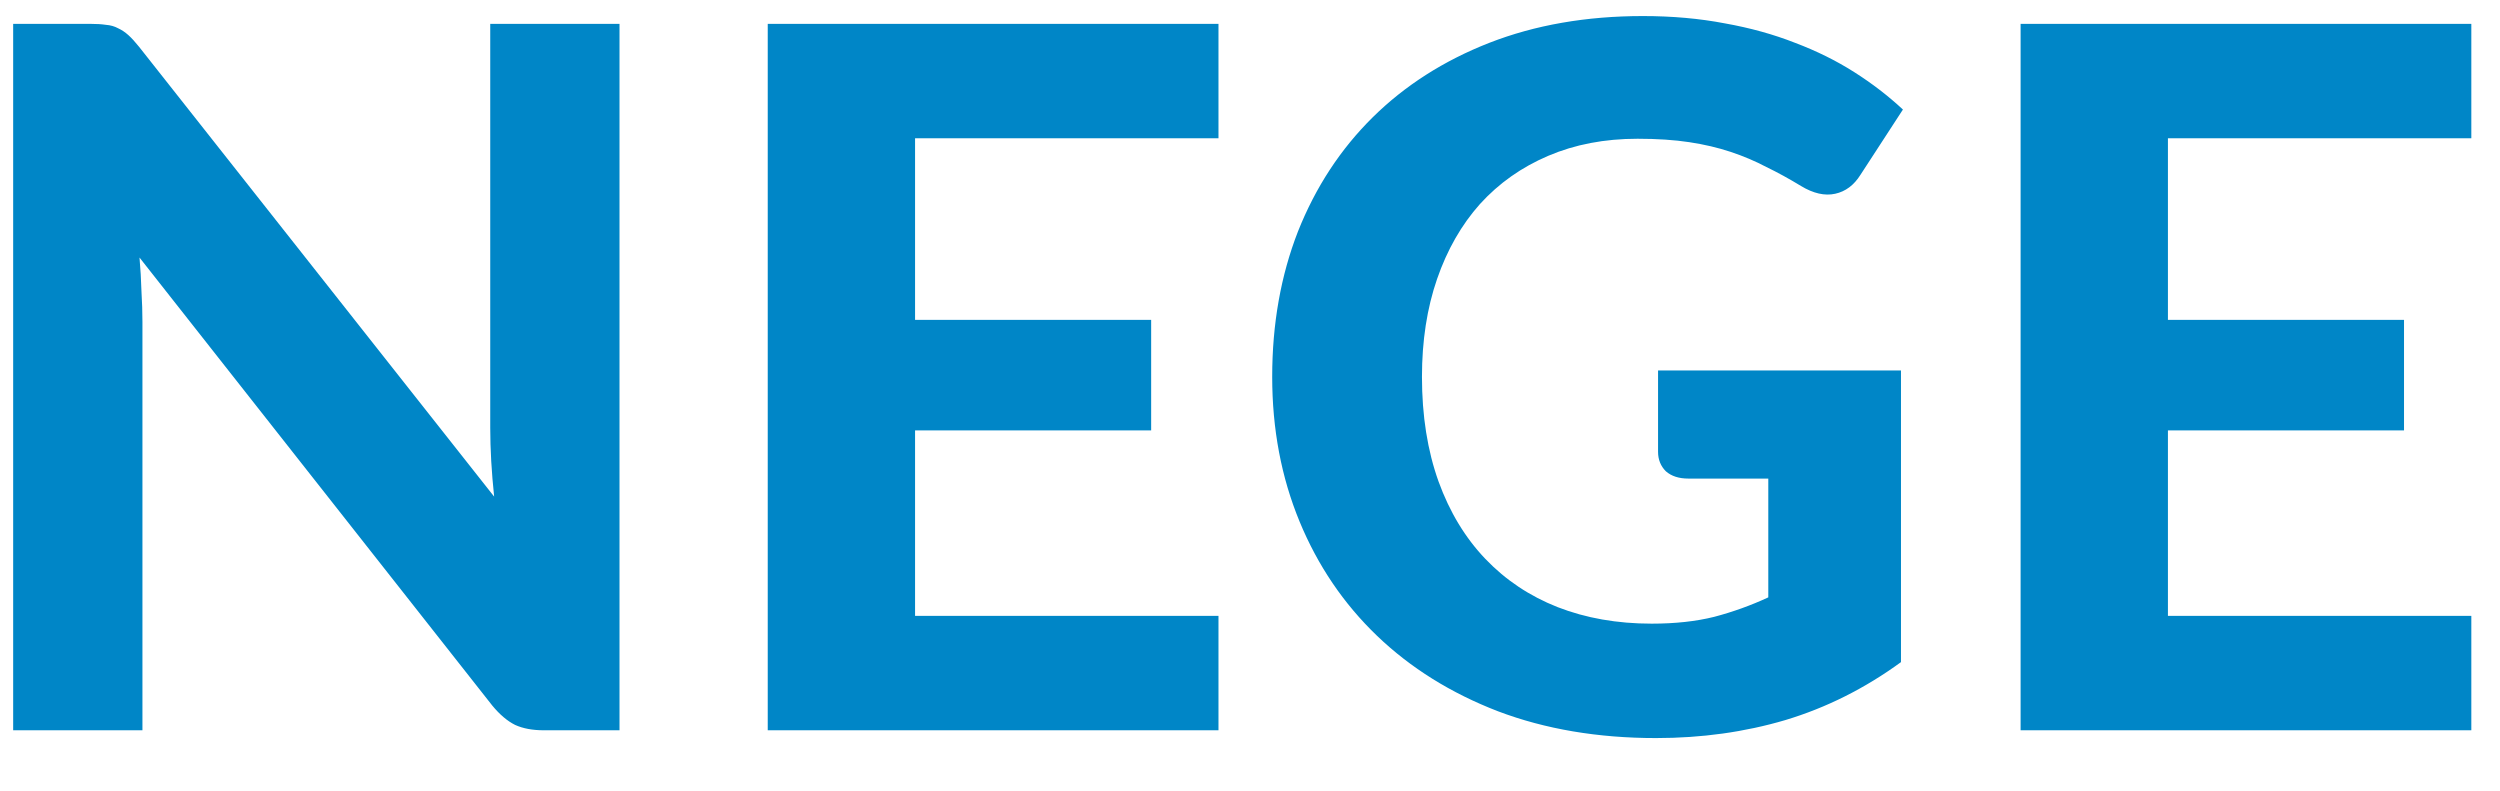 <svg width="158" height="50" viewBox="0 0 158 50" fill="none" xmlns="http://www.w3.org/2000/svg">
<path d="M39.153 1.508V46.154H34.375C33.655 46.154 33.049 46.041 32.556 45.815C32.062 45.569 31.579 45.159 31.107 44.585L8.817 16.277C8.879 16.995 8.92 17.703 8.94 18.4C8.982 19.097 9.002 19.744 9.002 20.338V46.154H0.832V1.508H5.703C6.094 1.508 6.423 1.528 6.69 1.569C6.978 1.59 7.235 1.662 7.461 1.785C7.687 1.887 7.903 2.031 8.108 2.215C8.314 2.4 8.54 2.646 8.786 2.954L31.23 31.385C31.148 30.605 31.086 29.856 31.045 29.139C31.004 28.4 30.983 27.703 30.983 27.046V1.508H39.153ZM57.832 8.738V20.215H72.753V27.2H57.832V38.923H77.008V46.154H48.521V1.508H77.008V8.738H57.832ZM104.789 23.415H120.142V41.846C117.861 43.508 115.425 44.728 112.836 45.508C110.267 46.267 107.543 46.646 104.666 46.646C100.987 46.646 97.657 46.082 94.677 44.954C91.697 43.805 89.149 42.215 87.031 40.185C84.915 38.154 83.281 35.744 82.13 32.954C80.979 30.164 80.403 27.118 80.403 23.815C80.403 20.472 80.948 17.405 82.037 14.615C83.147 11.826 84.719 9.426 86.754 7.415C88.789 5.405 91.245 3.836 94.122 2.708C97.02 1.579 100.257 1.015 103.833 1.015C105.683 1.015 107.41 1.169 109.013 1.477C110.616 1.764 112.096 2.174 113.452 2.708C114.809 3.221 116.052 3.836 117.182 4.554C118.313 5.272 119.34 6.062 120.265 6.923L117.583 11.046C117.172 11.703 116.638 12.103 115.98 12.246C115.323 12.39 114.603 12.226 113.822 11.754C113.082 11.303 112.353 10.903 111.633 10.554C110.934 10.185 110.184 9.867 109.383 9.6C108.581 9.333 107.708 9.128 106.762 8.985C105.817 8.841 104.727 8.769 103.494 8.769C101.419 8.769 99.538 9.128 97.853 9.846C96.167 10.564 94.729 11.579 93.536 12.892C92.365 14.205 91.461 15.785 90.823 17.631C90.186 19.477 89.868 21.538 89.868 23.815C89.868 26.277 90.217 28.482 90.916 30.431C91.615 32.359 92.602 33.99 93.876 35.323C95.15 36.656 96.671 37.672 98.438 38.369C100.226 39.066 102.21 39.415 104.388 39.415C105.868 39.415 107.184 39.272 108.334 38.985C109.506 38.677 110.647 38.267 111.756 37.754V30.246H106.7C106.105 30.246 105.632 30.092 105.282 29.785C104.954 29.456 104.789 29.046 104.789 28.554V23.415ZM137.013 8.738V20.215H151.934V27.2H137.013V38.923H156.188V46.154H127.702V1.508H156.188V8.738H137.013Z" fill="#0086C7"/>
</svg>
